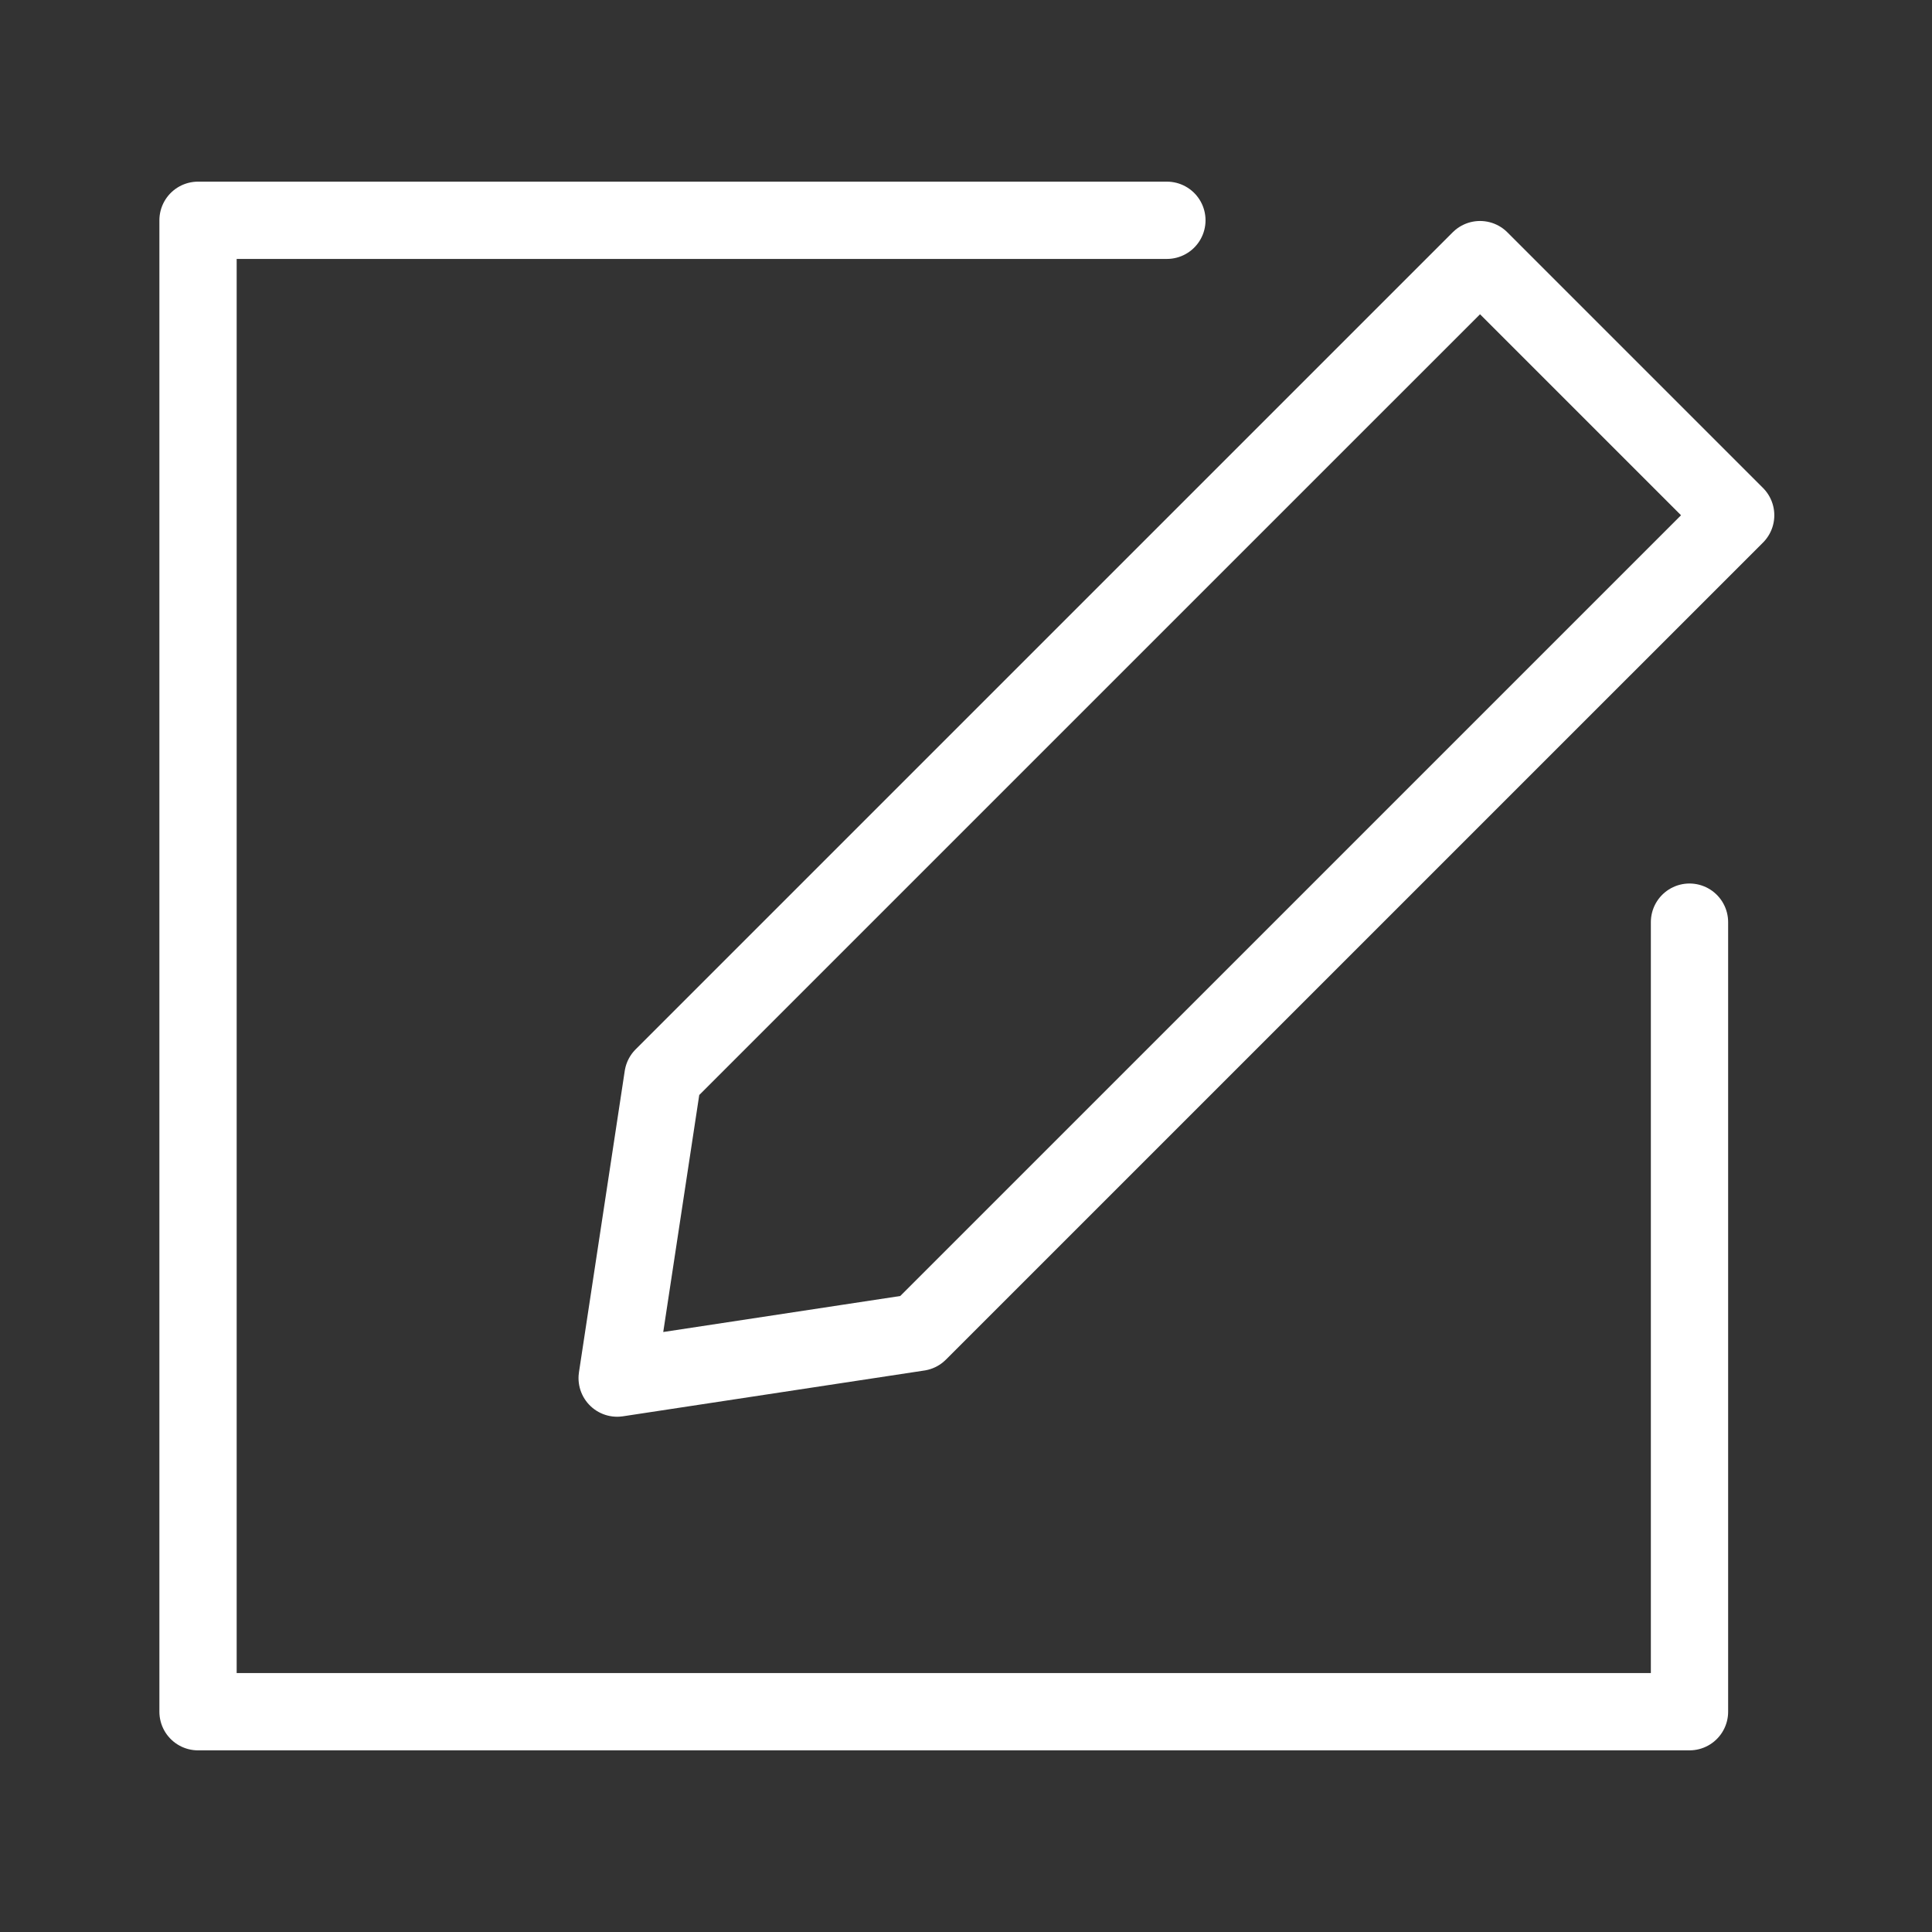<?xml version="1.0" encoding="utf-8"?>
<!-- Generator: Adobe Illustrator 16.0.0, SVG Export Plug-In . SVG Version: 6.00 Build 0)  -->
<!DOCTYPE svg PUBLIC "-//W3C//DTD SVG 1.1//EN" "http://www.w3.org/Graphics/SVG/1.1/DTD/svg11.dtd">
<svg version="1.1" id="레이어_1" xmlns="http://www.w3.org/2000/svg" xmlns:xlink="http://www.w3.org/1999/xlink" x="0px"
	 y="0px" width="50px" height="50px" viewBox="0 0 50 50" enable-background="new 0 0 50 50" xml:space="preserve">
<rect x="0" y="0" width="50" height="50" fill="#333333" stroke="none"/>
<polyline fill="none" stroke="#FFFFFF" stroke-width="2" stroke-linecap="round" stroke-linejoin="round" stroke-miterlimit="10" points="
	43.724,23.865 43.724,44.299 5.125,44.299 5.125,5.701 30.199,5.701 "/>
<polygon fill="none" stroke="#FFFFFF" stroke-width="2" stroke-linecap="round" stroke-linejoin="round" stroke-miterlimit="10" points="
	44.919,13.335 23.773,34.48 15.972,35.665 17.157,27.864 38.303,6.719 "/>
</svg>
